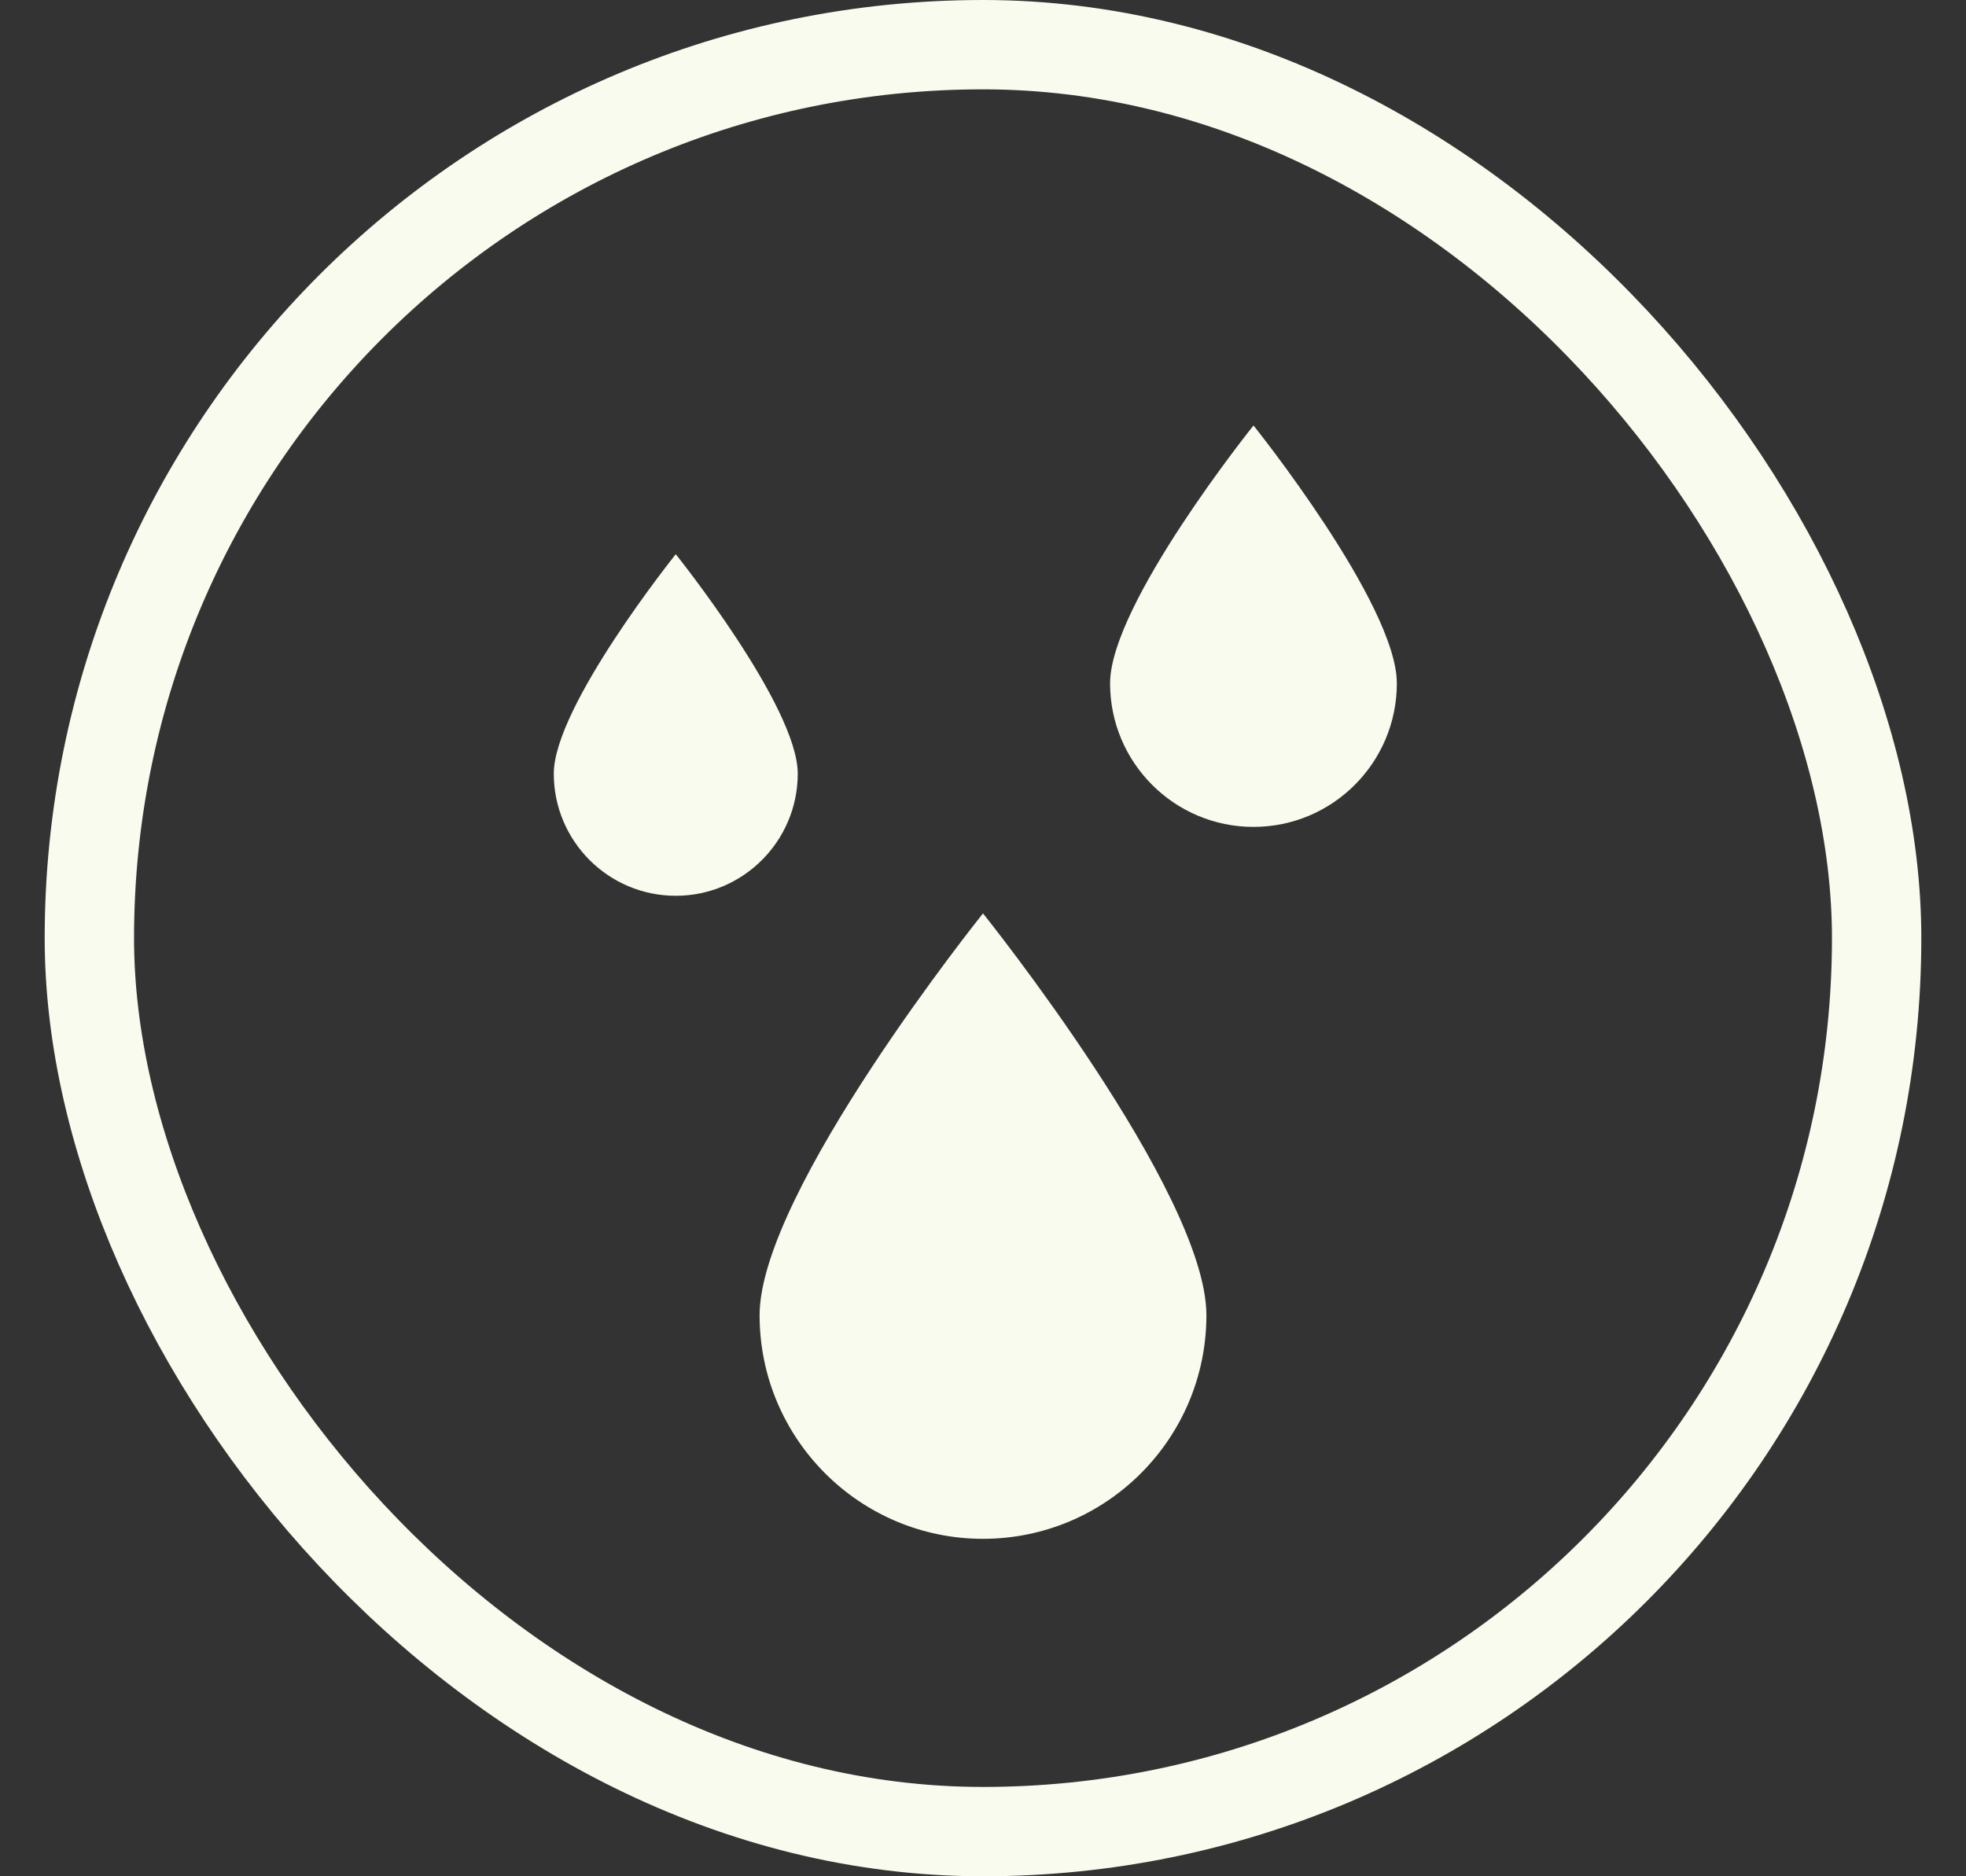 <?xml version="1.0" encoding="UTF-8"?> <svg xmlns="http://www.w3.org/2000/svg" width="22" height="21" viewBox="0 0 22 21" fill="none"><rect x="0" y="0" width="22" height="21" fill="#333333" stroke="none"/><rect x="1" y="0.5" width="20" height="20" rx="10" stroke="#F8FBED"></rect><path d="M13.5 14.72C13.5 16.101 12.38 17.223 11 17.223C9.62 17.223 8.5 16.101 8.5 14.72C8.5 13.339 11 10.223 11 10.223C11 10.223 13.5 13.339 13.5 14.72Z" fill="#F8FBED"></path><path d="M15.631 7.648C15.631 8.535 14.912 9.255 14.027 9.255C13.141 9.255 12.422 8.535 12.422 7.648C12.422 6.762 14.027 4.762 14.027 4.762C14.027 4.762 15.631 6.762 15.631 7.648Z" fill="#F8FBED"></path><path d="M8.927 8.659C8.927 9.413 8.315 10.026 7.562 10.026C6.808 10.026 6.197 9.413 6.197 8.659C6.197 7.905 7.562 6.203 7.562 6.203C7.562 6.203 8.927 7.905 8.927 8.659Z" fill="#F8FBED"></path></svg> 